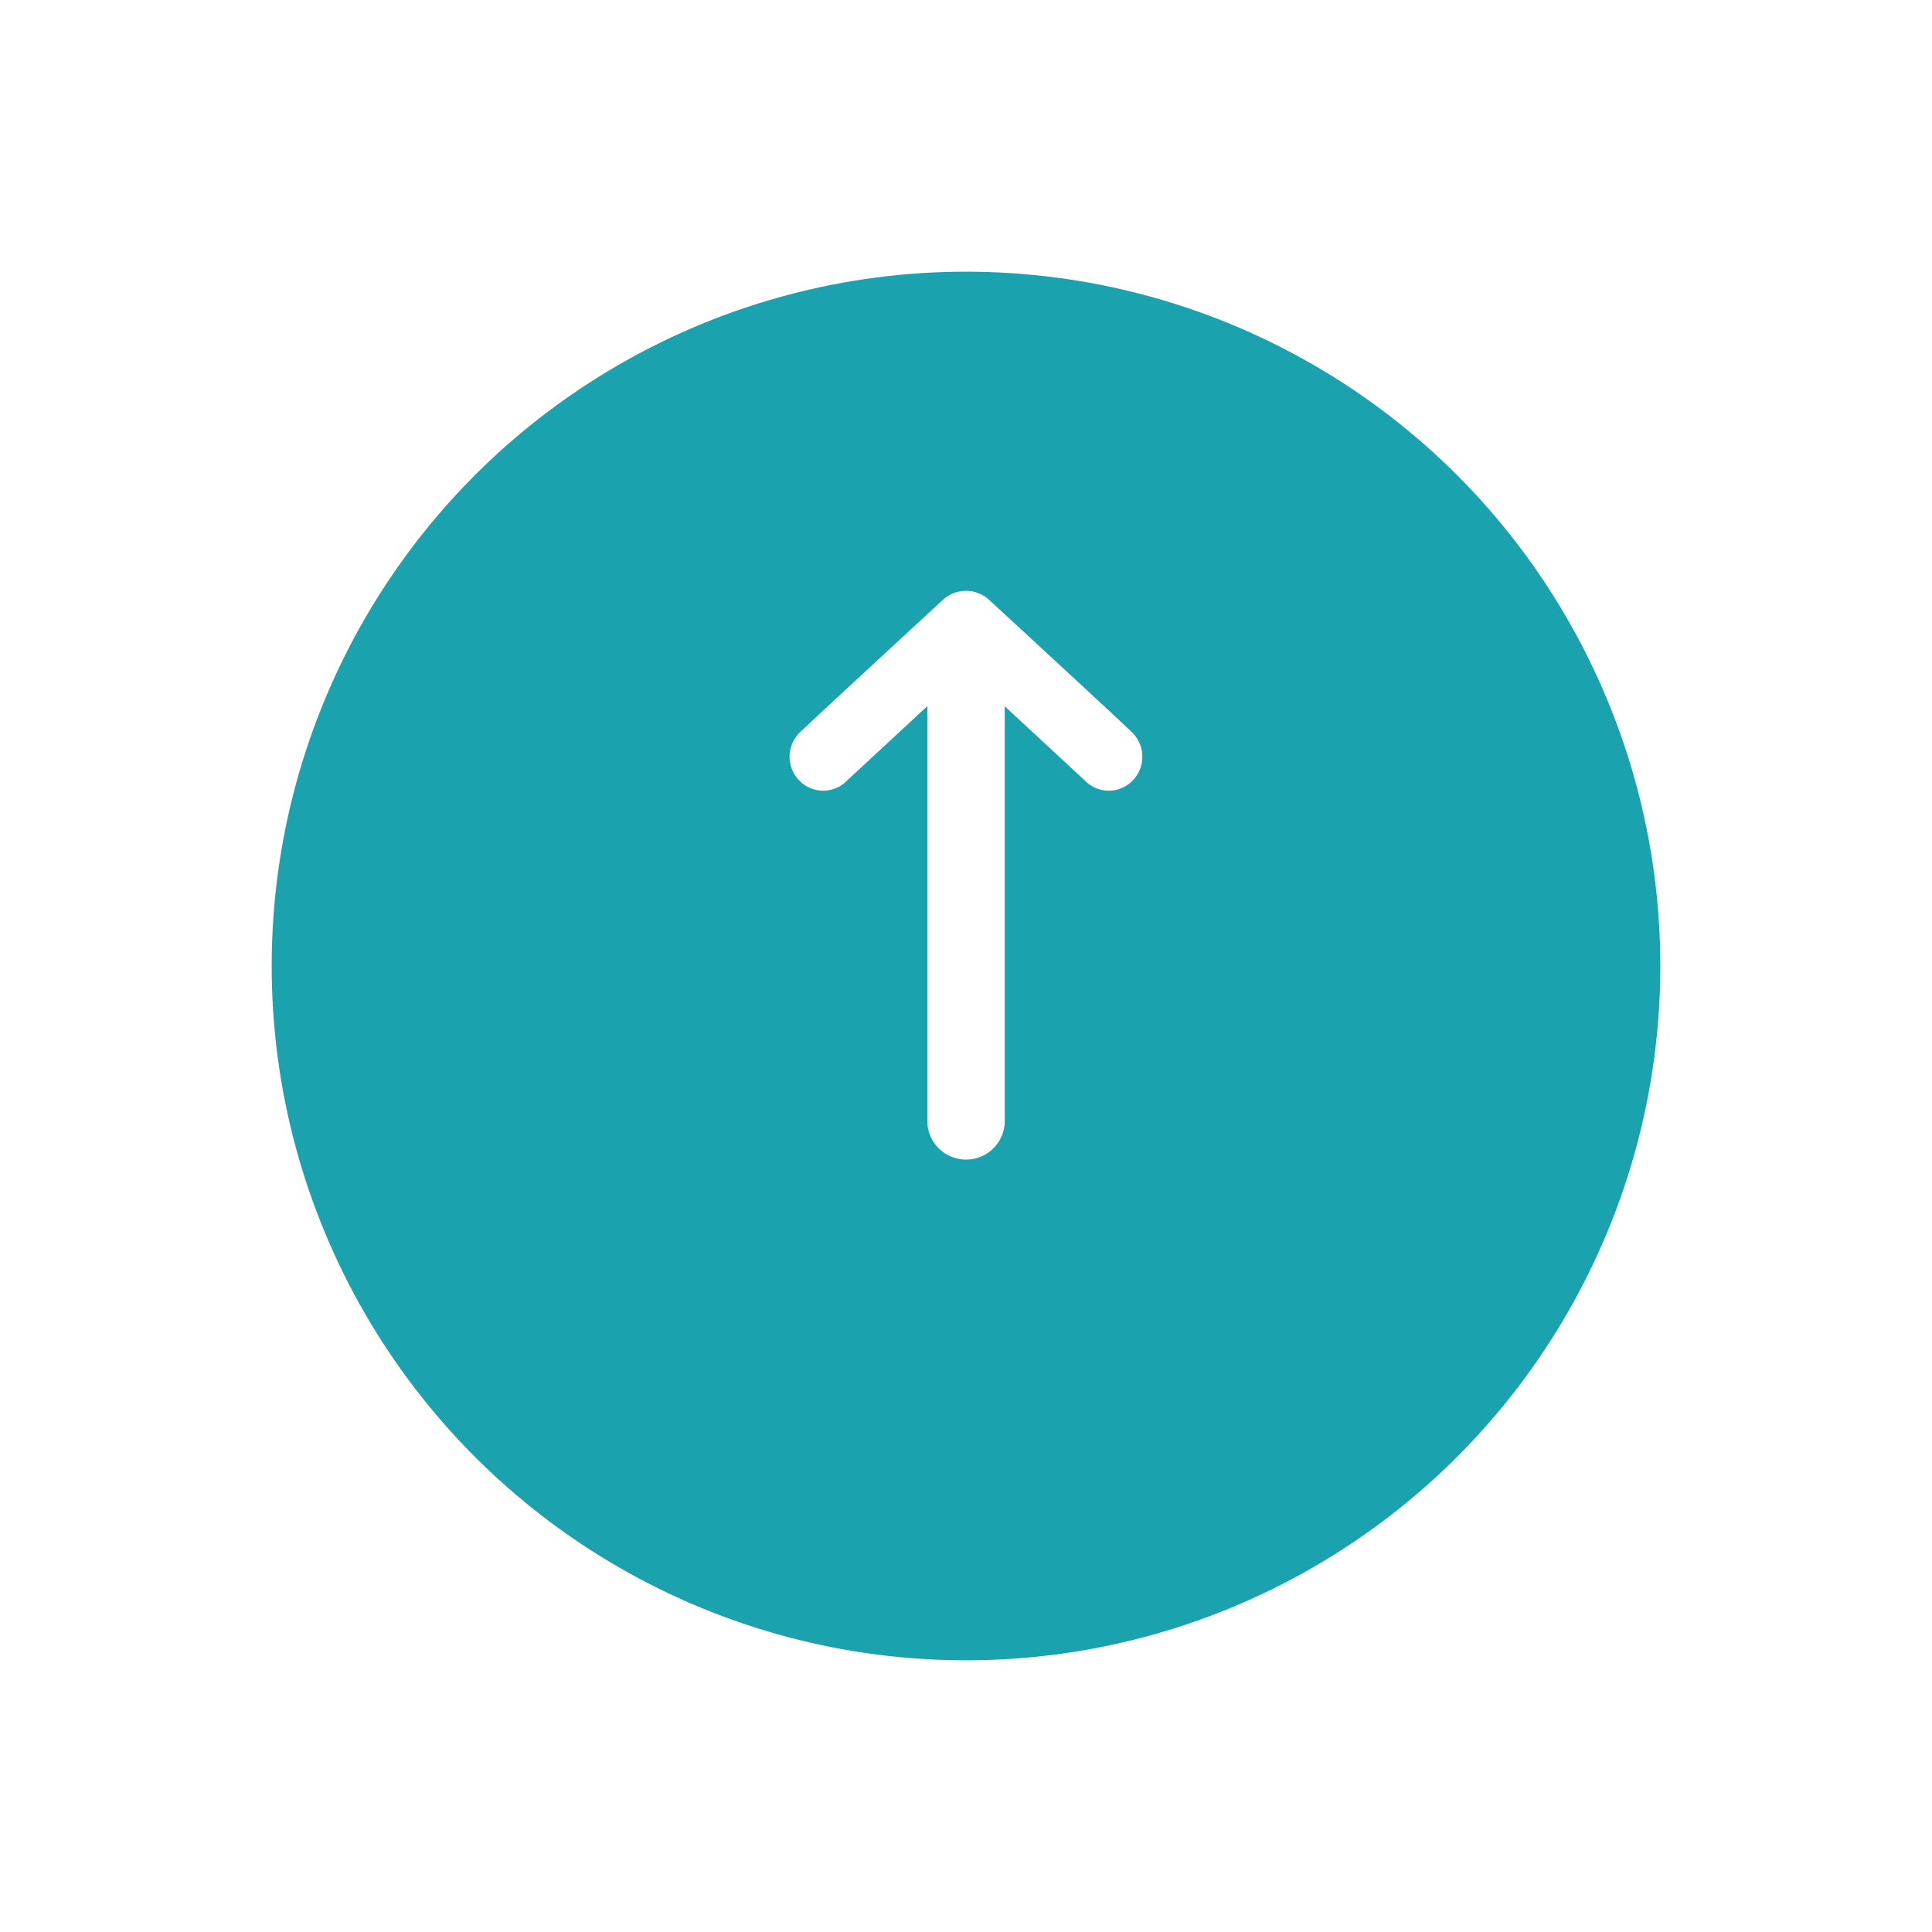 <svg xmlns="http://www.w3.org/2000/svg" xmlns:xlink="http://www.w3.org/1999/xlink" width="64" height="64" viewBox="0 0 64 64">
  <defs>
    <filter id="Ellipse_6337" x="0" y="0" width="64" height="64" filterUnits="userSpaceOnUse">
      <feOffset dy="3" input="SourceAlpha"/>
      <feGaussianBlur stdDeviation="3" result="blur"/>
      <feFlood flood-opacity="0.161"/>
      <feComposite operator="in" in2="blur"/>
      <feComposite in="SourceGraphic"/>
    </filter>
  </defs>
  <g id="Group_46697" data-name="Group 46697" transform="translate(-1113 -648)">
    <g transform="matrix(1, 0, 0, 1, 1113, 648)" filter="url(#Ellipse_6337)">
      <circle id="Ellipse_6337-2" data-name="Ellipse 6337" cx="23" cy="23" r="23" transform="translate(9 6)" fill="#1ba2af"/>
    </g>
    <path id="Union_3" data-name="Union 3" d="M16178.563,21787.619v-13.8l-2.658,2.463a1.1,1.1,0,0,1-1.587,0,1.128,1.128,0,0,1,0-1.572c.411-.4,4.73-4.385,4.73-4.385a1.134,1.134,0,0,1,1.588,0s4.32,3.98,4.73,4.385a1.128,1.128,0,0,1,0,1.572,1.1,1.1,0,0,1-1.588,0l-2.652-2.457v13.795a1.283,1.283,0,0,1-2.563,0Z" transform="translate(-15034.843 -21102.428)" fill="#fff" stroke="rgba(0,0,0,0)" stroke-width="1"/>
  </g>
</svg>
